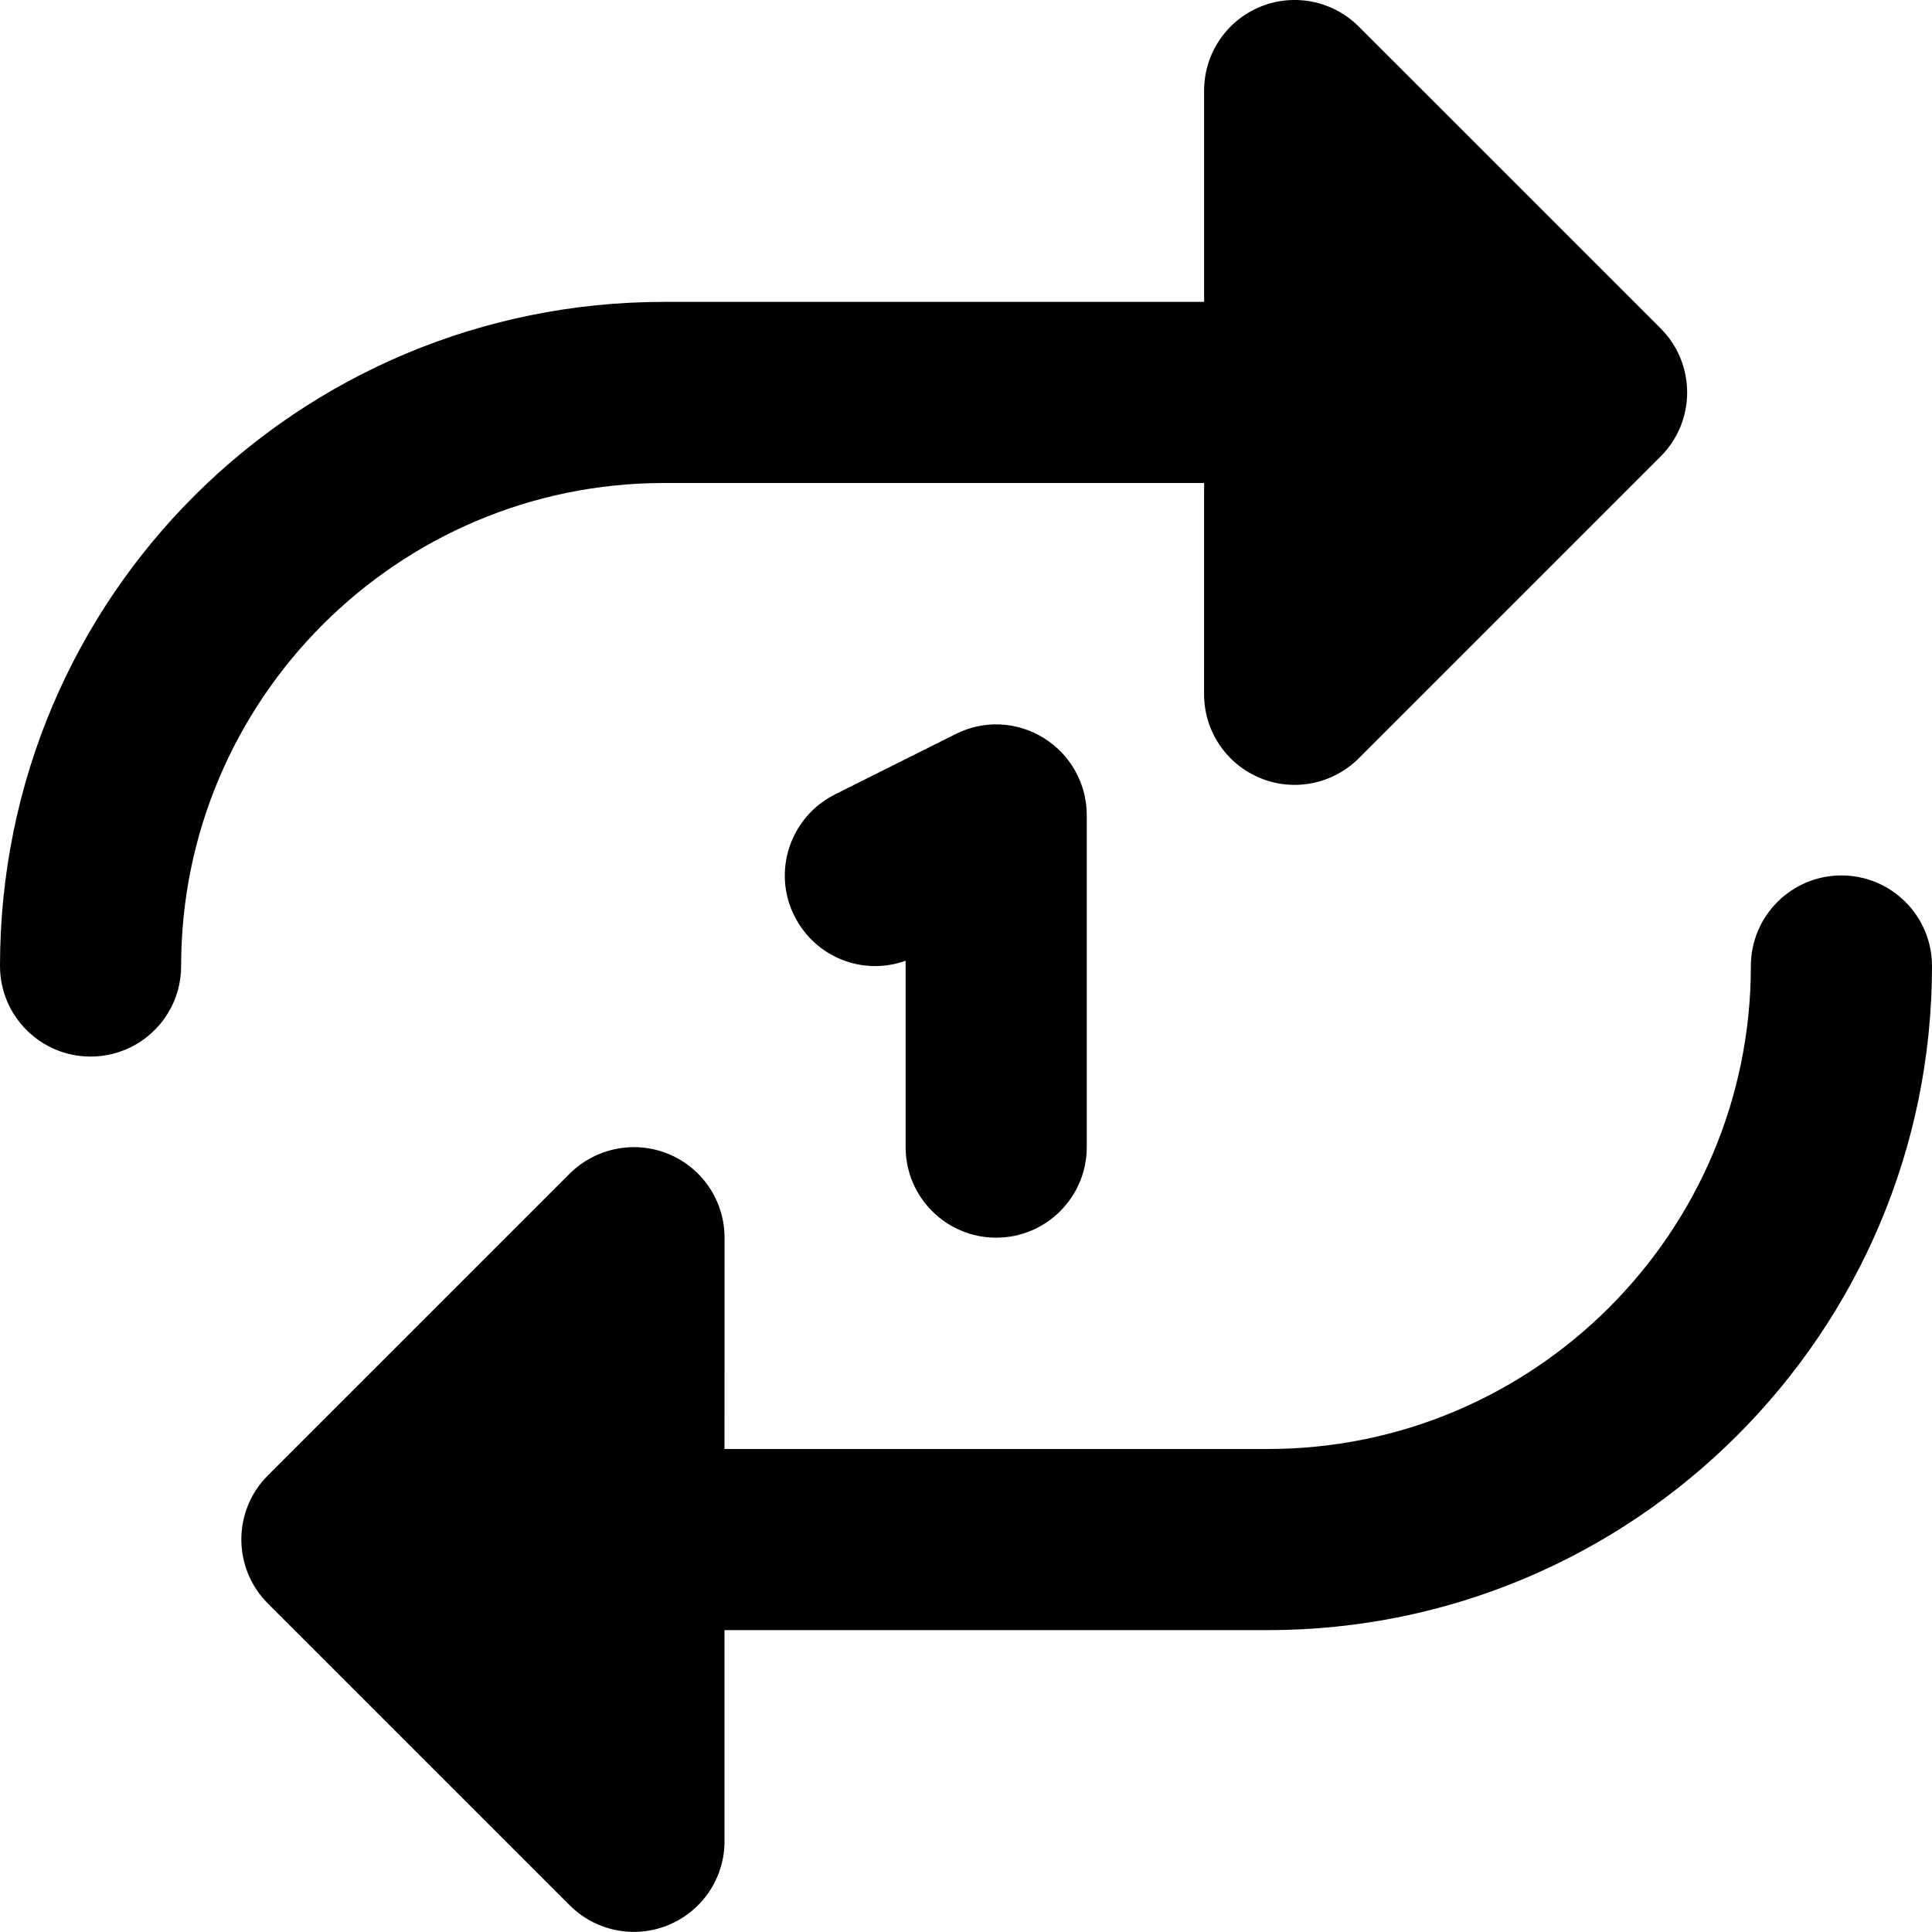 <svg xmlns="http://www.w3.org/2000/svg" viewBox="0 0 512 512"><!--! Font Awesome Pro 6.0.0 by @fontawesome - https://fontawesome.com License - https://fontawesome.com/license (Commercial License) Copyright 2022 Fonticons, Inc. --><path d="M176 128h143.1l-.006 56c0 9.703 5.846 18.45 14.82 22.17s19.28 1.656 26.16-5.203l80.01-80c9.373-9.371 9.373-24.57 0-33.94l-80.01-80c-6.877-6.859-17.19-8.922-26.16-5.203S319.1 14.3 319.1 24V80H176C78.95 80 0 158.1 0 256c0 13.25 10.75 24 24 24S48 269.3 48 256C48 185.4 105.4 128 176 128zM264 328c13.25 0 24-10.75 24-24V216c0-8.312-4.312-16.03-11.38-20.41c-7.125-4.438-15.97-4.812-23.34-1.062l-32 16C209.4 216.5 204.6 230.9 210.5 242.7C216 253.7 228.7 258.7 240 254.6V304C240 317.3 250.8 328 264 328zM488 232c-13.25 0-24 10.75-24 24c0 70.59-57.42 128-128 128H192l.011-56c0-9.703-5.846-18.45-14.82-22.17S157.9 304.2 151 311l-80.01 80c-9.373 9.371-9.373 24.57 0 33.94l80.01 80c6.877 6.859 17.19 8.922 26.16 5.203S192 497.7 192 488L192 432H336c97.05 0 176-78.97 176-176C512 242.8 501.3 232 488 232z"/></svg>